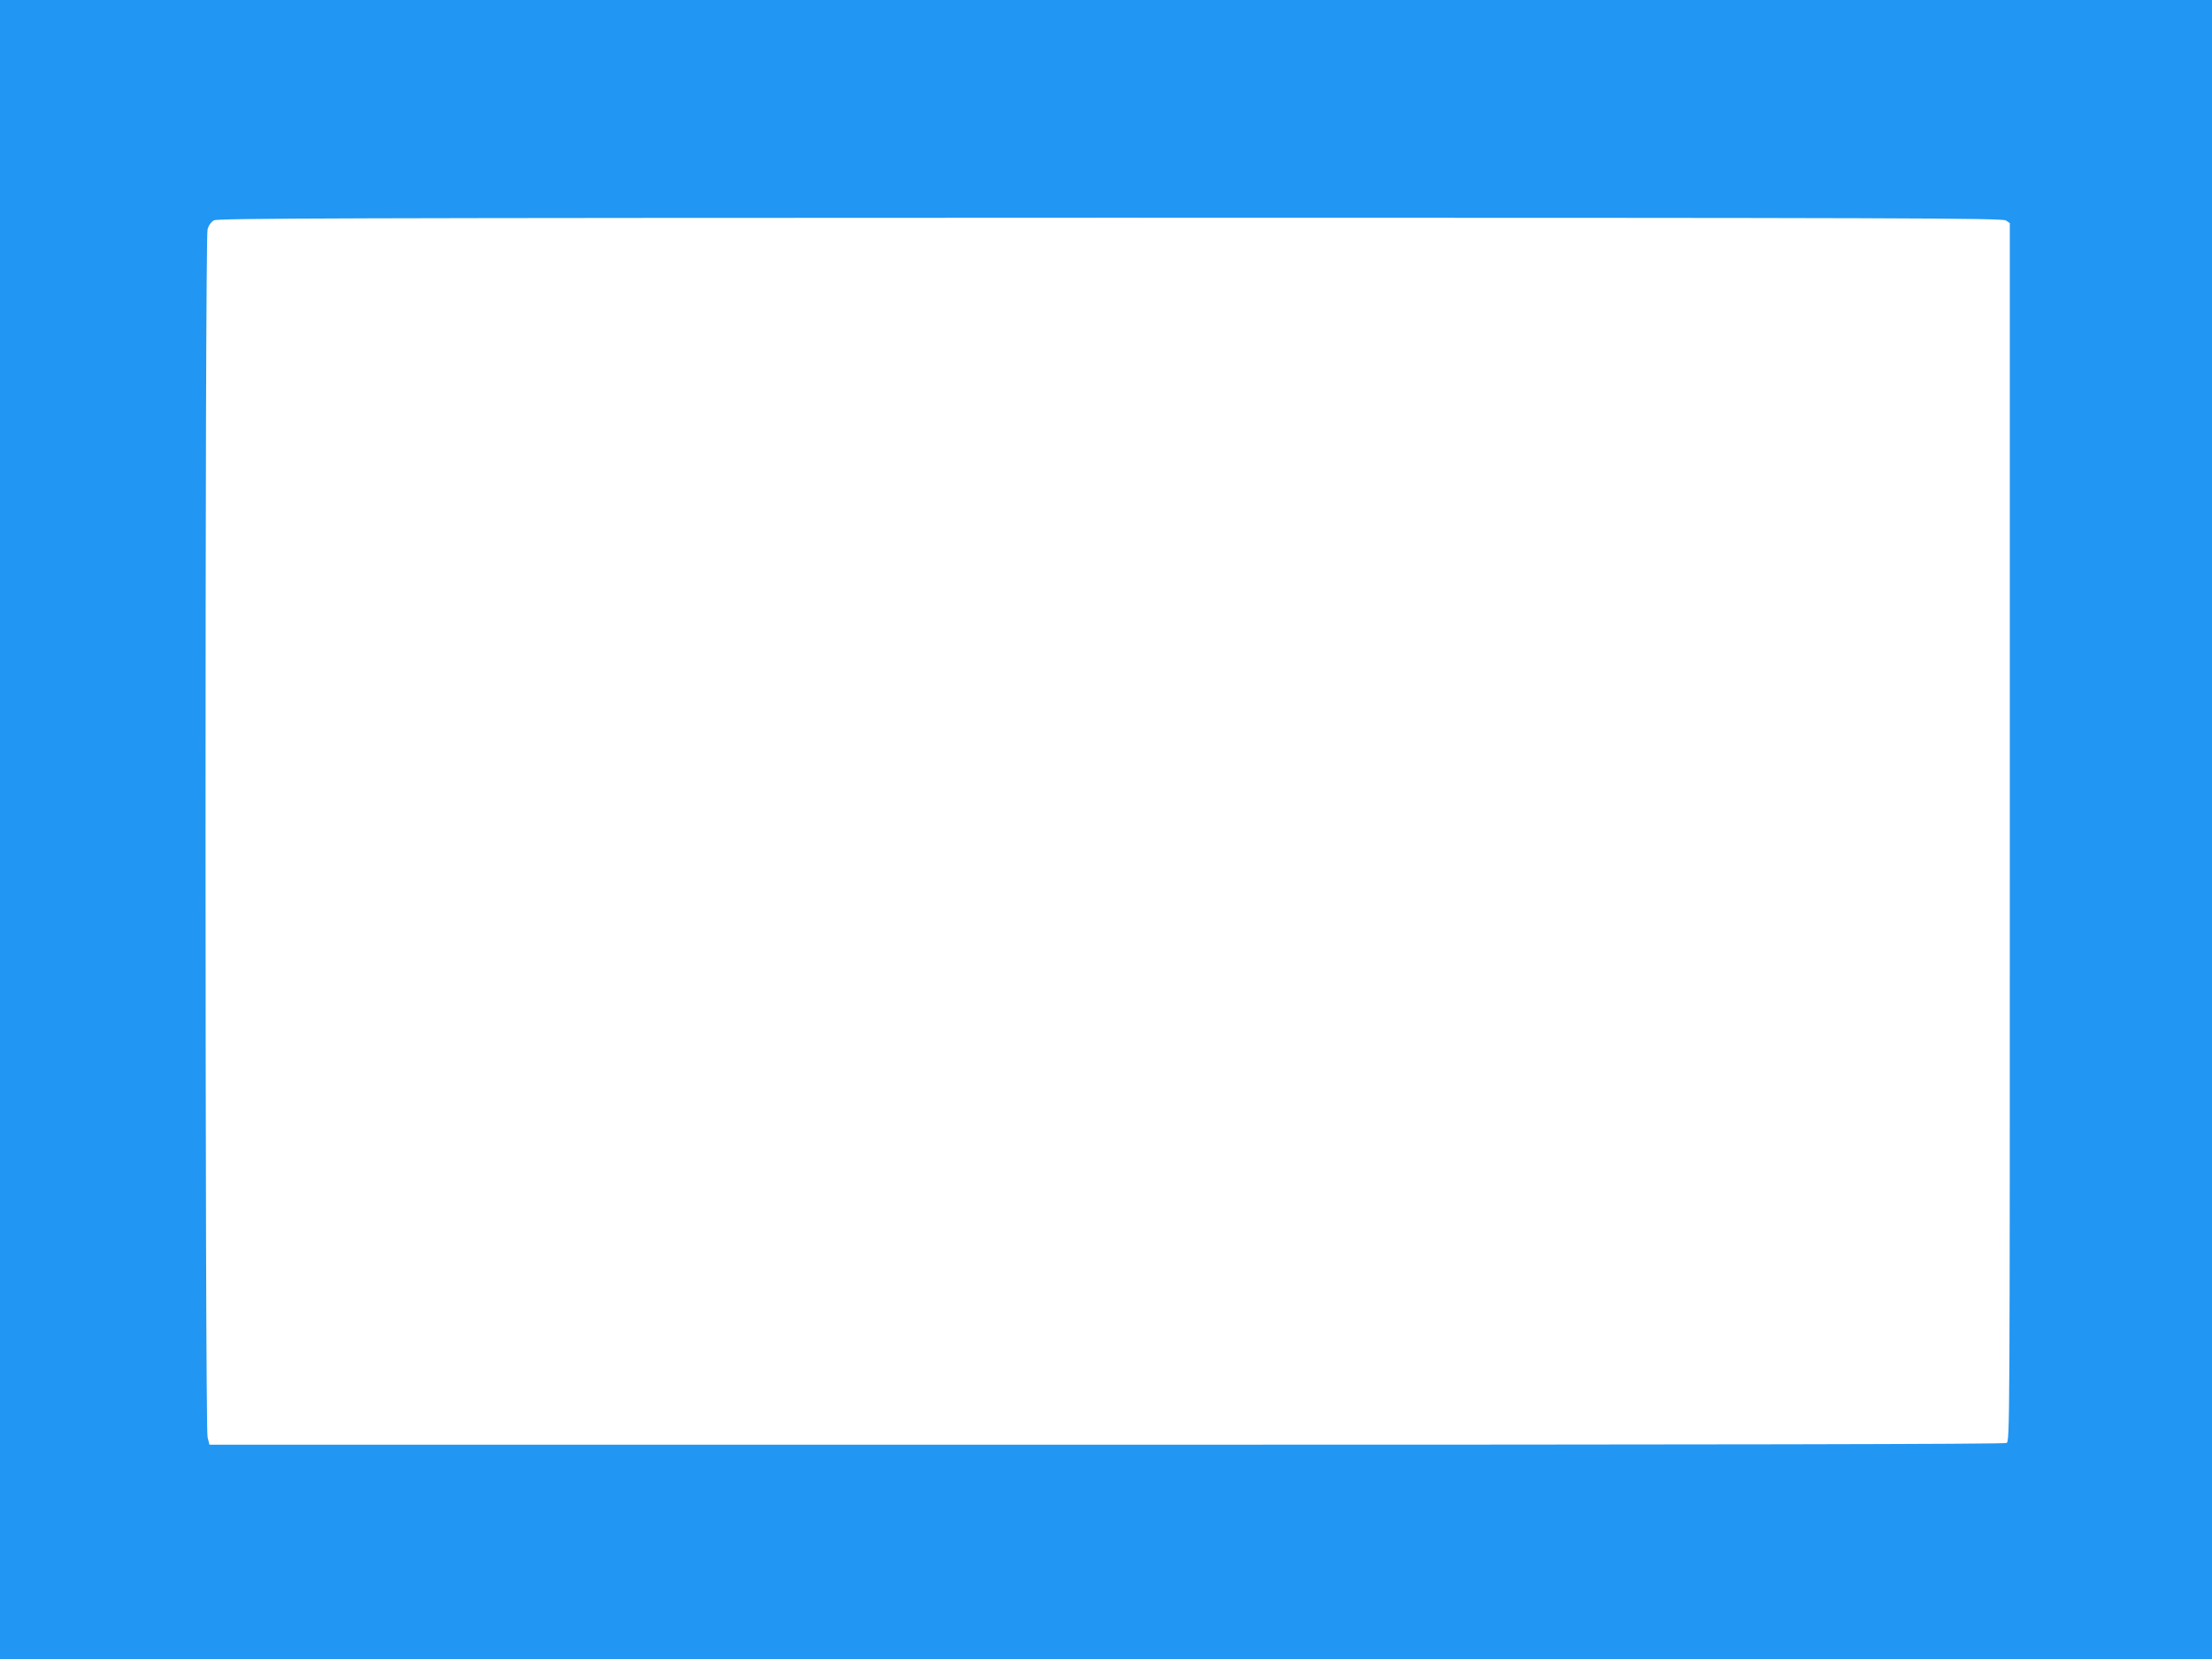 <?xml version="1.0" standalone="no"?>
<!DOCTYPE svg PUBLIC "-//W3C//DTD SVG 20010904//EN"
 "http://www.w3.org/TR/2001/REC-SVG-20010904/DTD/svg10.dtd">
<svg version="1.0" xmlns="http://www.w3.org/2000/svg"
 width="1280pt" height="960pt" viewBox="0 0 1280 960"
 preserveAspectRatio="xMidYMid meet">
<g transform="translate(0,960) scale(0.1,-0.1)"
fill="#2196f3" stroke="none">
<path d="M0 4800 l0 -4800 6400 0 6400 0 0 4800 0 4800 -6400 0 -6400 0 0
-4800z m11608 3524 l22 -15 0 -3524 c0 -3474 0 -3524 -19 -3535 -14 -7 -1651
-10 -5209 -10 l-5190 0 -11 44 c-15 61 -16 6934 0 6988 6 24 20 43 37 53 24
12 669 14 5187 15 4655 0 5163 -2 5183 -16z"/>
</g>
</svg>
